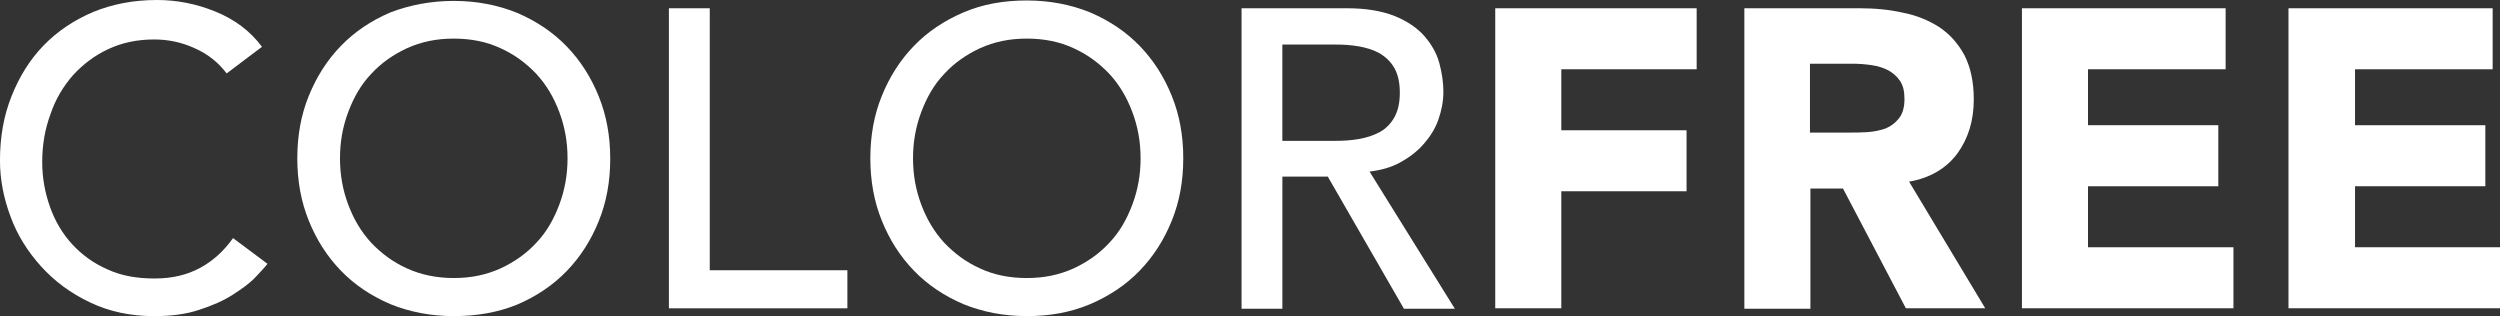 <svg xmlns="http://www.w3.org/2000/svg" id="Livello_2" data-name="Livello 2" viewBox="0 0 956 120.88"><rect x="0" y="0" width="956" height="120.88" fill="#333333" stroke="none"/><defs><style>      .cls-1 {        fill: #fff;        stroke-width: 0px;      }    </style></defs><g id="Livello_1-2" data-name="Livello 1"><g><g><path class="cls-1" d="M86.67,28.07c-3.16-4.21-7.37-7.54-12.28-9.65-4.91-2.28-10.18-3.33-15.44-3.33-6.49,0-12.28,1.23-17.54,3.68-5.26,2.46-9.65,5.79-13.51,10-3.68,4.21-6.67,9.12-8.6,14.91-2.11,5.61-3.16,11.75-3.16,18.25,0,6.14,1.05,11.75,2.98,17.19,1.93,5.44,4.74,10.18,8.42,14.21,3.68,4.04,8.25,7.37,13.51,9.65,5.26,2.46,11.23,3.51,18.07,3.51s12.46-1.4,17.37-4.04c4.91-2.63,9.12-6.49,12.63-11.4l13.16,9.82c-.88,1.23-2.46,2.81-4.56,5.09-2.11,2.28-5.09,4.39-8.6,6.67-3.51,2.28-7.9,4.21-12.81,5.79-5.09,1.75-10.88,2.46-17.37,2.46-9.12,0-17.19-1.75-24.56-5.26-7.37-3.51-13.51-8.07-18.6-13.68-5.09-5.61-9.12-11.93-11.75-19.12-2.63-7.02-4.04-14.21-4.04-21.4,0-8.95,1.4-17.02,4.39-24.56s7.02-14.04,12.28-19.47c5.26-5.44,11.58-9.65,18.95-12.81C42.98,1.58,51.05,0,60,0c7.54,0,14.91,1.4,22.28,4.39,7.37,2.98,13.33,7.37,17.9,13.51l-13.51,10.18Z"></path><path class="cls-1" d="M173.52,120.88c-8.77,0-16.84-1.58-24.21-4.56-7.37-3.16-13.68-7.37-18.95-12.81-5.26-5.44-9.3-11.75-12.28-19.12s-4.39-15.26-4.39-23.86,1.4-16.49,4.39-23.86,7.02-13.68,12.28-19.12c5.26-5.44,11.58-9.65,18.95-12.81,7.37-2.81,15.44-4.39,24.21-4.39s16.84,1.58,24.21,4.56c7.37,3.16,13.68,7.37,18.95,12.81,5.26,5.44,9.3,11.75,12.28,19.12s4.39,15.26,4.39,23.86-1.4,16.49-4.39,23.86c-2.98,7.37-7.02,13.68-12.28,19.12-5.26,5.44-11.58,9.65-18.95,12.81-7.37,2.98-15.44,4.39-24.21,4.39ZM173.52,106.32c6.67,0,12.46-1.23,17.9-3.68,5.26-2.46,9.82-5.61,13.68-9.82,3.86-4.04,6.67-8.95,8.77-14.56s3.16-11.4,3.16-17.72-1.05-12.11-3.16-17.72c-2.11-5.61-4.91-10.35-8.77-14.56-3.86-4.04-8.25-7.37-13.68-9.82-5.26-2.46-11.23-3.68-17.9-3.68s-12.46,1.23-17.9,3.68c-5.26,2.46-9.82,5.61-13.68,9.82-3.86,4.04-6.67,8.95-8.77,14.56-2.11,5.61-3.16,11.4-3.16,17.72s1.05,12.11,3.16,17.72c2.11,5.61,4.91,10.35,8.77,14.56,3.86,4.04,8.25,7.37,13.68,9.82,5.44,2.46,11.4,3.68,17.9,3.68Z"></path><path class="cls-1" d="M255.8,3.16h15.61v100.18h52.63v14.56h-68.25V3.16Z"></path><path class="cls-1" d="M392.65,120.88c-8.77,0-16.84-1.58-24.21-4.56-7.37-3.16-13.68-7.37-18.95-12.81-5.26-5.44-9.3-11.75-12.28-19.12s-4.39-15.26-4.39-23.86,1.4-16.49,4.39-23.86,7.02-13.68,12.28-19.12c5.26-5.44,11.58-9.65,18.95-12.81,7.37-3.16,15.44-4.56,24.21-4.56s16.84,1.58,24.21,4.56c7.37,3.16,13.68,7.37,18.95,12.81,5.26,5.44,9.3,11.75,12.28,19.12,2.98,7.37,4.39,15.26,4.39,23.86s-1.4,16.49-4.39,23.86c-2.98,7.37-7.02,13.68-12.28,19.12-5.26,5.44-11.58,9.65-18.95,12.81-7.54,3.16-15.44,4.56-24.21,4.56ZM392.65,106.32c6.67,0,12.46-1.23,17.9-3.68,5.26-2.46,9.82-5.61,13.68-9.82,3.86-4.04,6.67-8.95,8.77-14.56,2.11-5.61,3.16-11.4,3.16-17.72s-1.05-12.11-3.16-17.72c-2.11-5.61-4.91-10.35-8.77-14.56-3.86-4.04-8.25-7.37-13.68-9.82-5.26-2.46-11.23-3.68-17.9-3.68s-12.46,1.23-17.9,3.68c-5.26,2.46-9.82,5.61-13.68,9.82-3.86,4.04-6.67,8.95-8.77,14.56-2.11,5.61-3.16,11.4-3.16,17.72s1.05,12.11,3.16,17.72c2.11,5.61,4.91,10.35,8.77,14.56,3.86,4.04,8.25,7.37,13.68,9.82,5.26,2.46,11.23,3.68,17.9,3.68Z"></path><path class="cls-1" d="M474.75,3.16h40.35c7.37,0,13.33,1.05,18.25,2.98,4.74,1.93,8.6,4.56,11.23,7.54s4.74,6.49,5.79,10.35c1.05,3.86,1.58,7.54,1.58,11.05,0,3.68-.7,7.19-1.93,10.7-1.23,3.51-3.16,6.49-5.61,9.3-2.46,2.81-5.44,5.09-8.95,7.02s-7.37,2.98-11.75,3.51l32.63,52.46h-19.47l-29.12-50.53h-17.37v50.53h-15.61V3.16h0ZM490.37,53.86h20.35c2.98,0,5.97-.18,8.95-.7,2.98-.53,5.61-1.4,7.9-2.63s4.21-3.16,5.61-5.61c1.4-2.46,2.11-5.61,2.11-9.47s-.7-7.02-2.11-9.47c-1.4-2.46-3.33-4.21-5.61-5.61-2.28-1.23-4.91-2.11-7.9-2.63s-5.97-.7-8.95-.7h-20.35v36.84Z"></path></g><g><path class="cls-1" d="M571.78,3.16h77.02v23.33h-51.76v23.33h47.9v23.33h-47.9v44.74h-25.26V3.16Z"></path><path class="cls-1" d="M666.87,3.16h44.39c5.79,0,11.4.53,16.67,1.75,5.26,1.05,9.82,2.98,13.86,5.61,3.86,2.63,7.02,6.14,9.47,10.7,2.28,4.56,3.51,10,3.51,16.84,0,8.07-2.11,14.91-6.32,20.7-4.21,5.61-10.35,9.3-18.42,10.7l29.12,48.42h-30.35l-24.04-45.79h-12.46v45.97h-25.26V3.16h-.18ZM692.13,50.7h14.91c2.28,0,4.74,0,7.19-.18,2.46-.18,4.91-.7,6.84-1.4,2.11-.88,3.68-2.11,5.09-3.86,1.4-1.75,2.11-4.21,2.11-7.37,0-2.98-.53-5.26-1.75-7.02s-2.63-2.98-4.56-4.04c-1.75-.88-3.86-1.58-6.32-1.93-2.46-.35-4.74-.53-7.02-.53h-16.49v26.32h0Z"></path><path class="cls-1" d="M773.01,3.16h78.07v23.33h-52.63v21.4h49.83v23.33h-49.83v23.33h55.62v23.33h-80.88V3.16h-.18Z"></path><path class="cls-1" d="M875.12,3.16h78.07v23.33h-52.63v21.4h49.83v23.33h-49.83v23.33h55.44v23.33h-80.88V3.16Z"></path></g></g></g></svg>